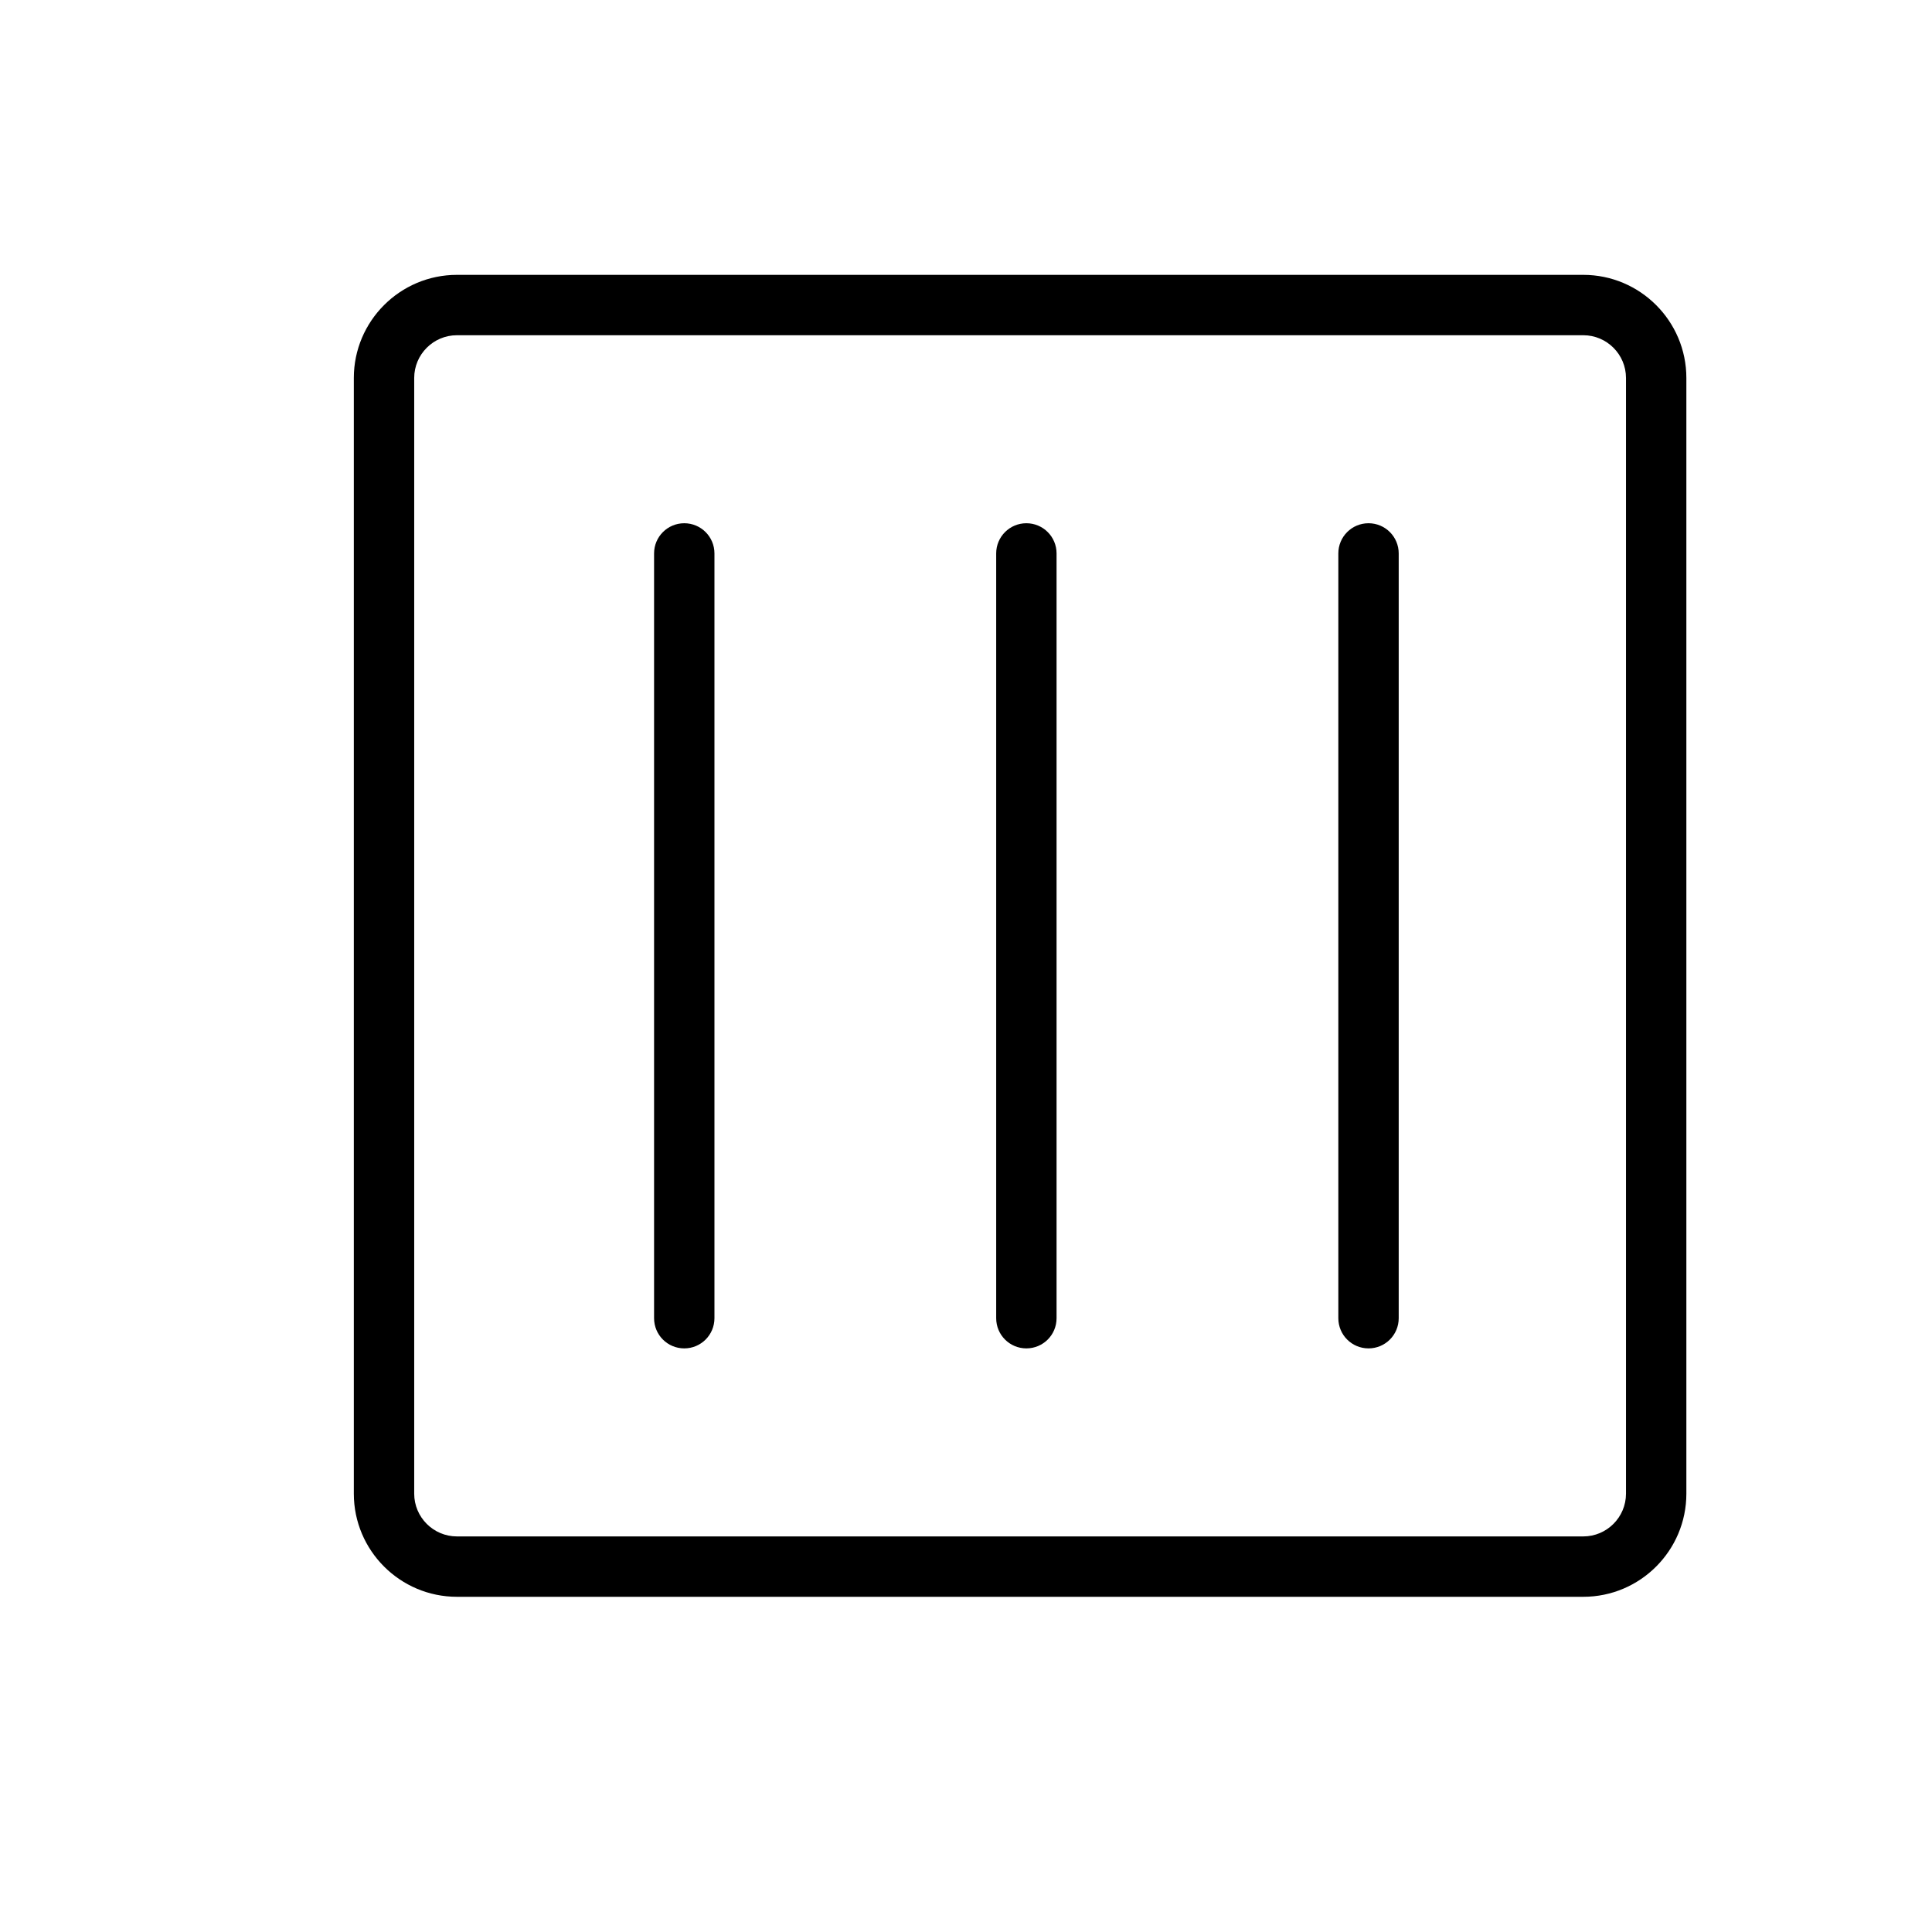 <?xml version="1.0" encoding="utf-8"?>
<!-- Generator: Adobe Illustrator 16.0.4, SVG Export Plug-In . SVG Version: 6.00 Build 0)  -->
<!DOCTYPE svg PUBLIC "-//W3C//DTD SVG 1.1//EN" "http://www.w3.org/Graphics/SVG/1.1/DTD/svg11.dtd">
<svg version="1.1" id="Capa_1" xmlns="http://www.w3.org/2000/svg" xmlns:xlink="http://www.w3.org/1999/xlink" x="0px" y="0px"
	 width="64px" height="64px" viewBox="0 0 64 64" enable-background="new 0 0 64 64" xml:space="preserve">
<g>
	<path d="M52.448,9.105H15.137c-1.884,0-3.416,1.532-3.416,3.416V49.48c0,1.883,1.532,3.416,3.416,3.416h37.311
		c1.884,0,3.415-1.532,3.415-3.416V12.521C55.863,10.637,54.332,9.105,52.448,9.105z M53.863,49.48c0,0.78-0.635,1.416-1.415,1.416
		H15.137c-0.781,0-1.416-0.636-1.416-1.416V12.521c0-0.781,0.635-1.416,1.416-1.416h37.311c0.78,0,1.415,0.635,1.415,1.416V49.48z"
		/>
	<path d="M22.667,17.333c-0.552,0-1,0.447-1,1v25.334c0,0.554,0.447,1,1,1c0.552,0,1-0.446,1-1V18.333
		C23.667,17.78,23.219,17.333,22.667,17.333z"/>
	<path d="M34,17.333c-0.553,0-1,0.447-1,1v25.334c0,0.554,0.447,1,1,1s1-0.446,1-1V18.333C35,17.78,34.553,17.333,34,17.333z"/>
	<path d="M45.334,17.333c-0.553,0-1,0.447-1,1v25.334c0,0.554,0.447,1,1,1s1-0.446,1-1V18.333
		C46.334,17.78,45.887,17.333,45.334,17.333z"/>
</g>
</svg>
